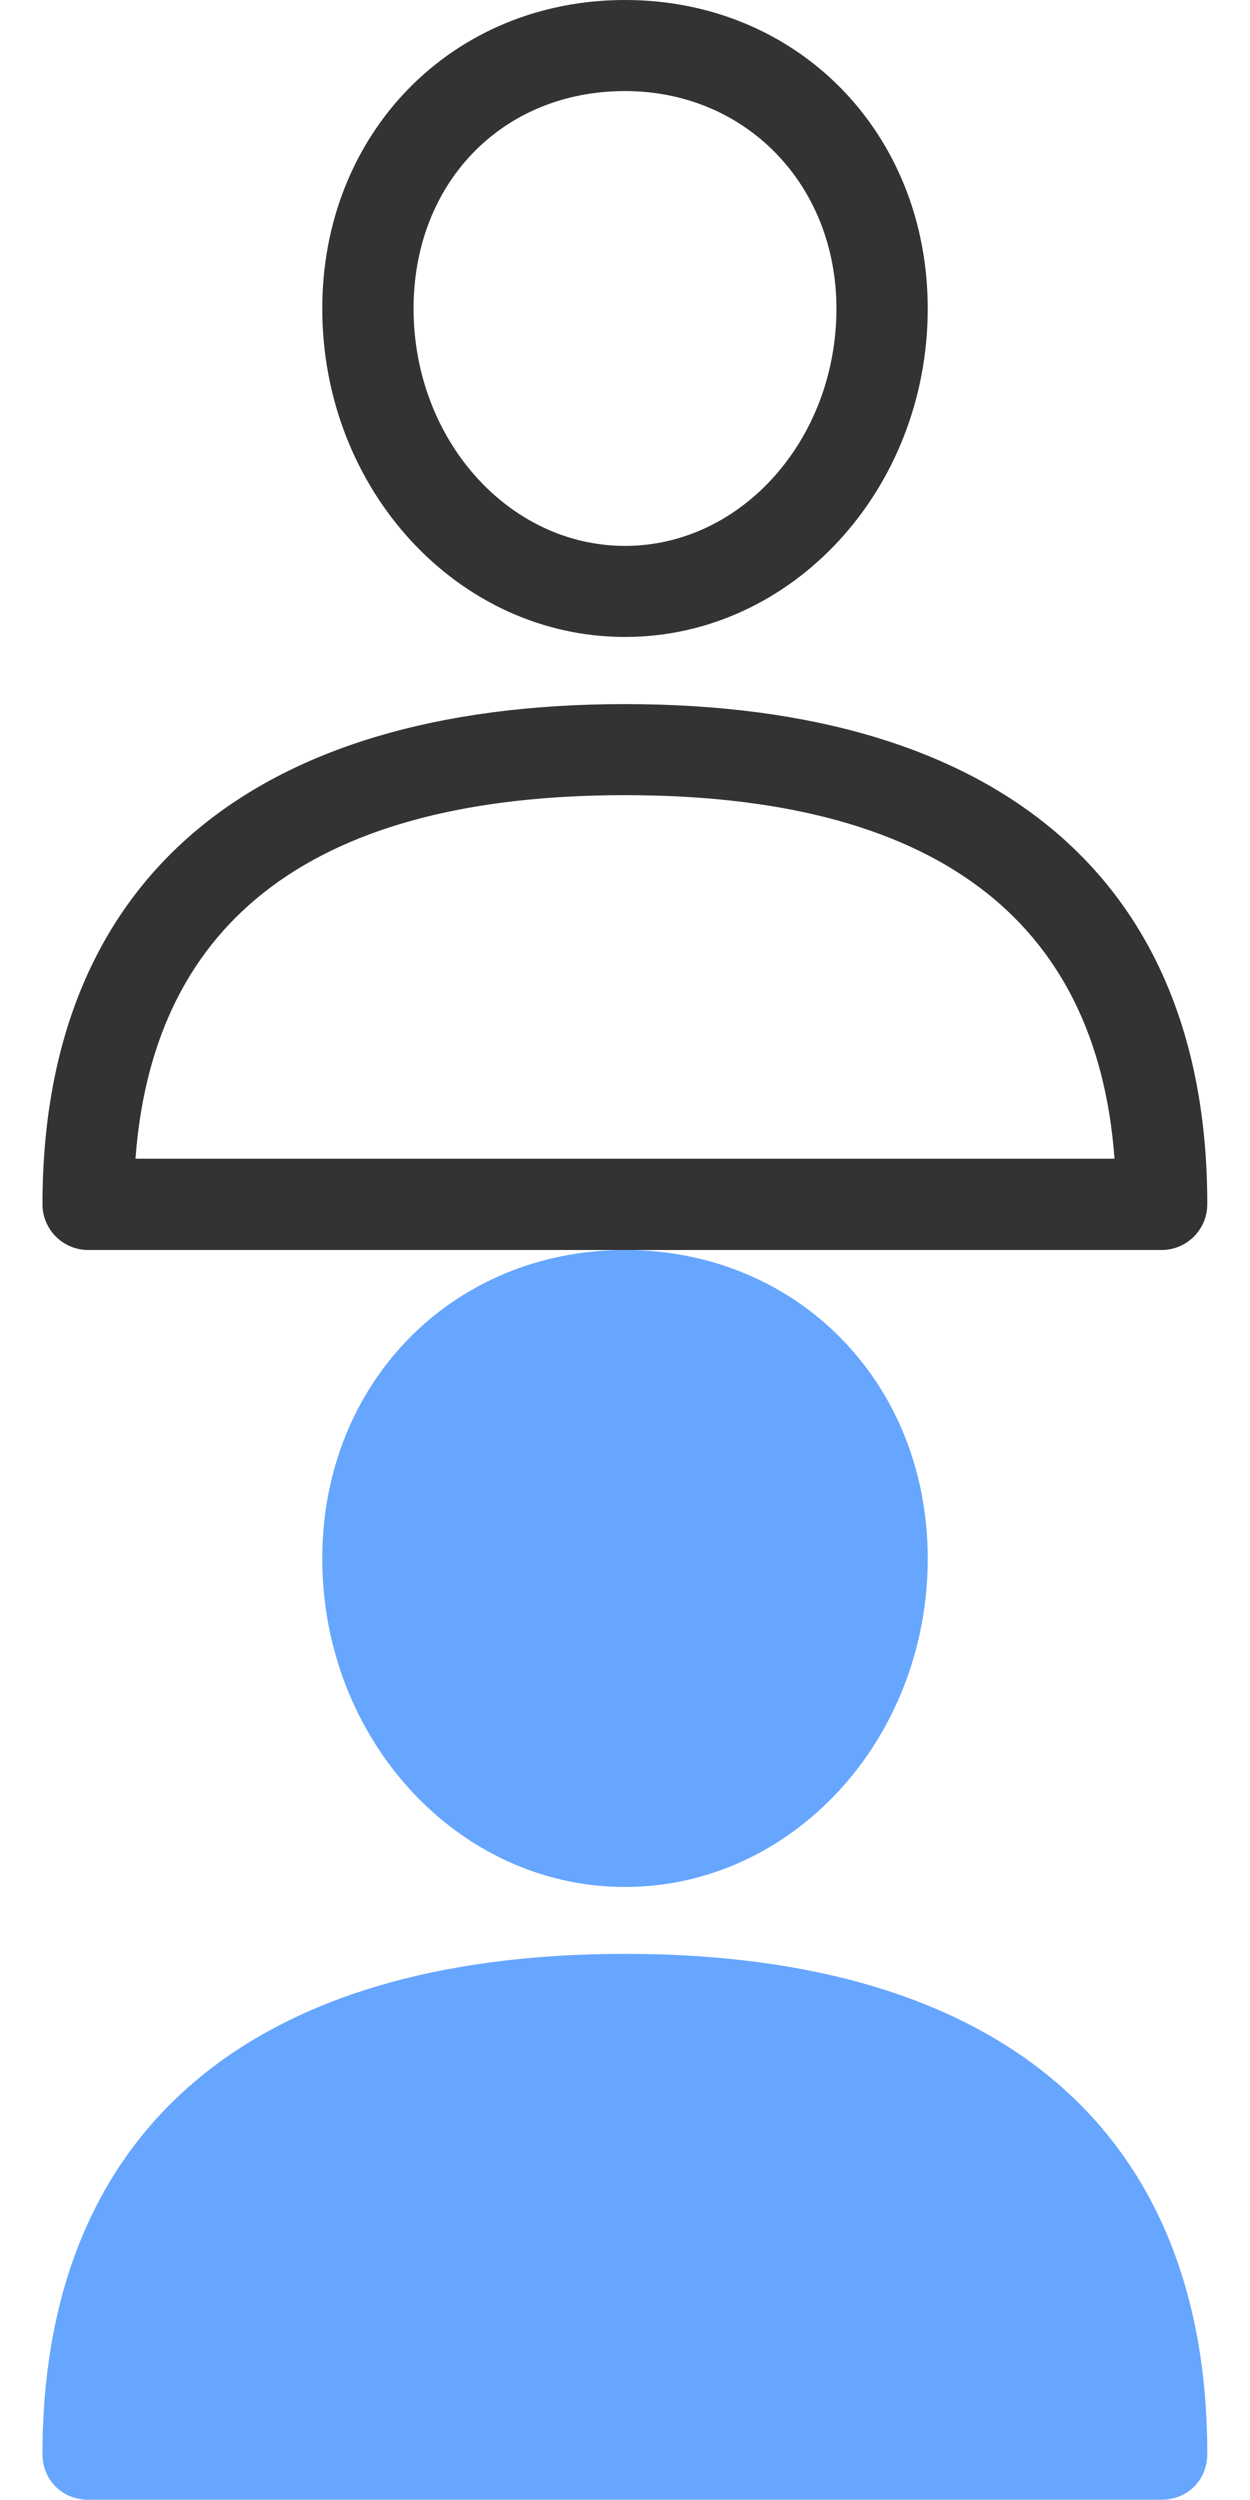 <?xml version="1.0" encoding="utf-8"?>
<!-- Generator: Adobe Illustrator 23.0.5, SVG Export Plug-In . SVG Version: 6.00 Build 0)  -->
<svg version="1.1" id="Capa_1" xmlns="http://www.w3.org/2000/svg" xmlns:xlink="http://www.w3.org/1999/xlink" x="0px" y="0px"
	 viewBox="0 0 512 1023.9" style="enable-background:new 0 0 512 1023.9;" xml:space="preserve">
<style type="text/css">
	.st0{fill:#333333;}
	.st1{fill:#66A6FF;}
</style>
<g>
	<g>
		<g>
			<path class="st0" d="M256,288.4c-153.8,0-238.6,72.8-238.6,204.9c0,10.3,8.4,18.7,18.7,18.7h439.7c10.3,0,18.7-8.4,18.7-18.7
				C494.6,361.2,409.8,288.4,256,288.4z M55.5,474.6c7.3-98.8,74.7-148.9,200.5-148.9s193.2,50.1,200.5,148.9H55.5z"/>
		</g>
	</g>
	<g>
		<g>
			<path class="st0" d="M256,0c-70.7,0-124,54.4-124,126.4c0,74.2,55.6,134.5,124,134.5s124-60.4,124-134.5C380,54.4,326.7,0,256,0z
				 M256,223.6c-47.7,0-86.6-43.6-86.6-97.2c0-51.6,36.4-89.1,86.6-89.1c49.4,0,86.6,38.3,86.6,89.1
				C342.6,180,303.7,223.6,256,223.6z"/>
		</g>
	</g>
</g>
<g>
	<path class="st1" d="M256,800.3c-153.8,0-238.6,72.9-238.6,204.9c0,10.6,8.1,18.7,18.7,18.7h439.7c10.6,0,18.7-8.1,18.7-18.7
		C494.6,873.1,409.8,800.3,256,800.3z"/>
	<path class="st1" d="M256,772.9c68.5,0,124-60.4,124-134.5c0-72.3-53.6-126.4-124-126.4s-124,54.2-124,126.4
		C132,712.4,187.5,772.9,256,772.9z"/>
</g>
</svg>
